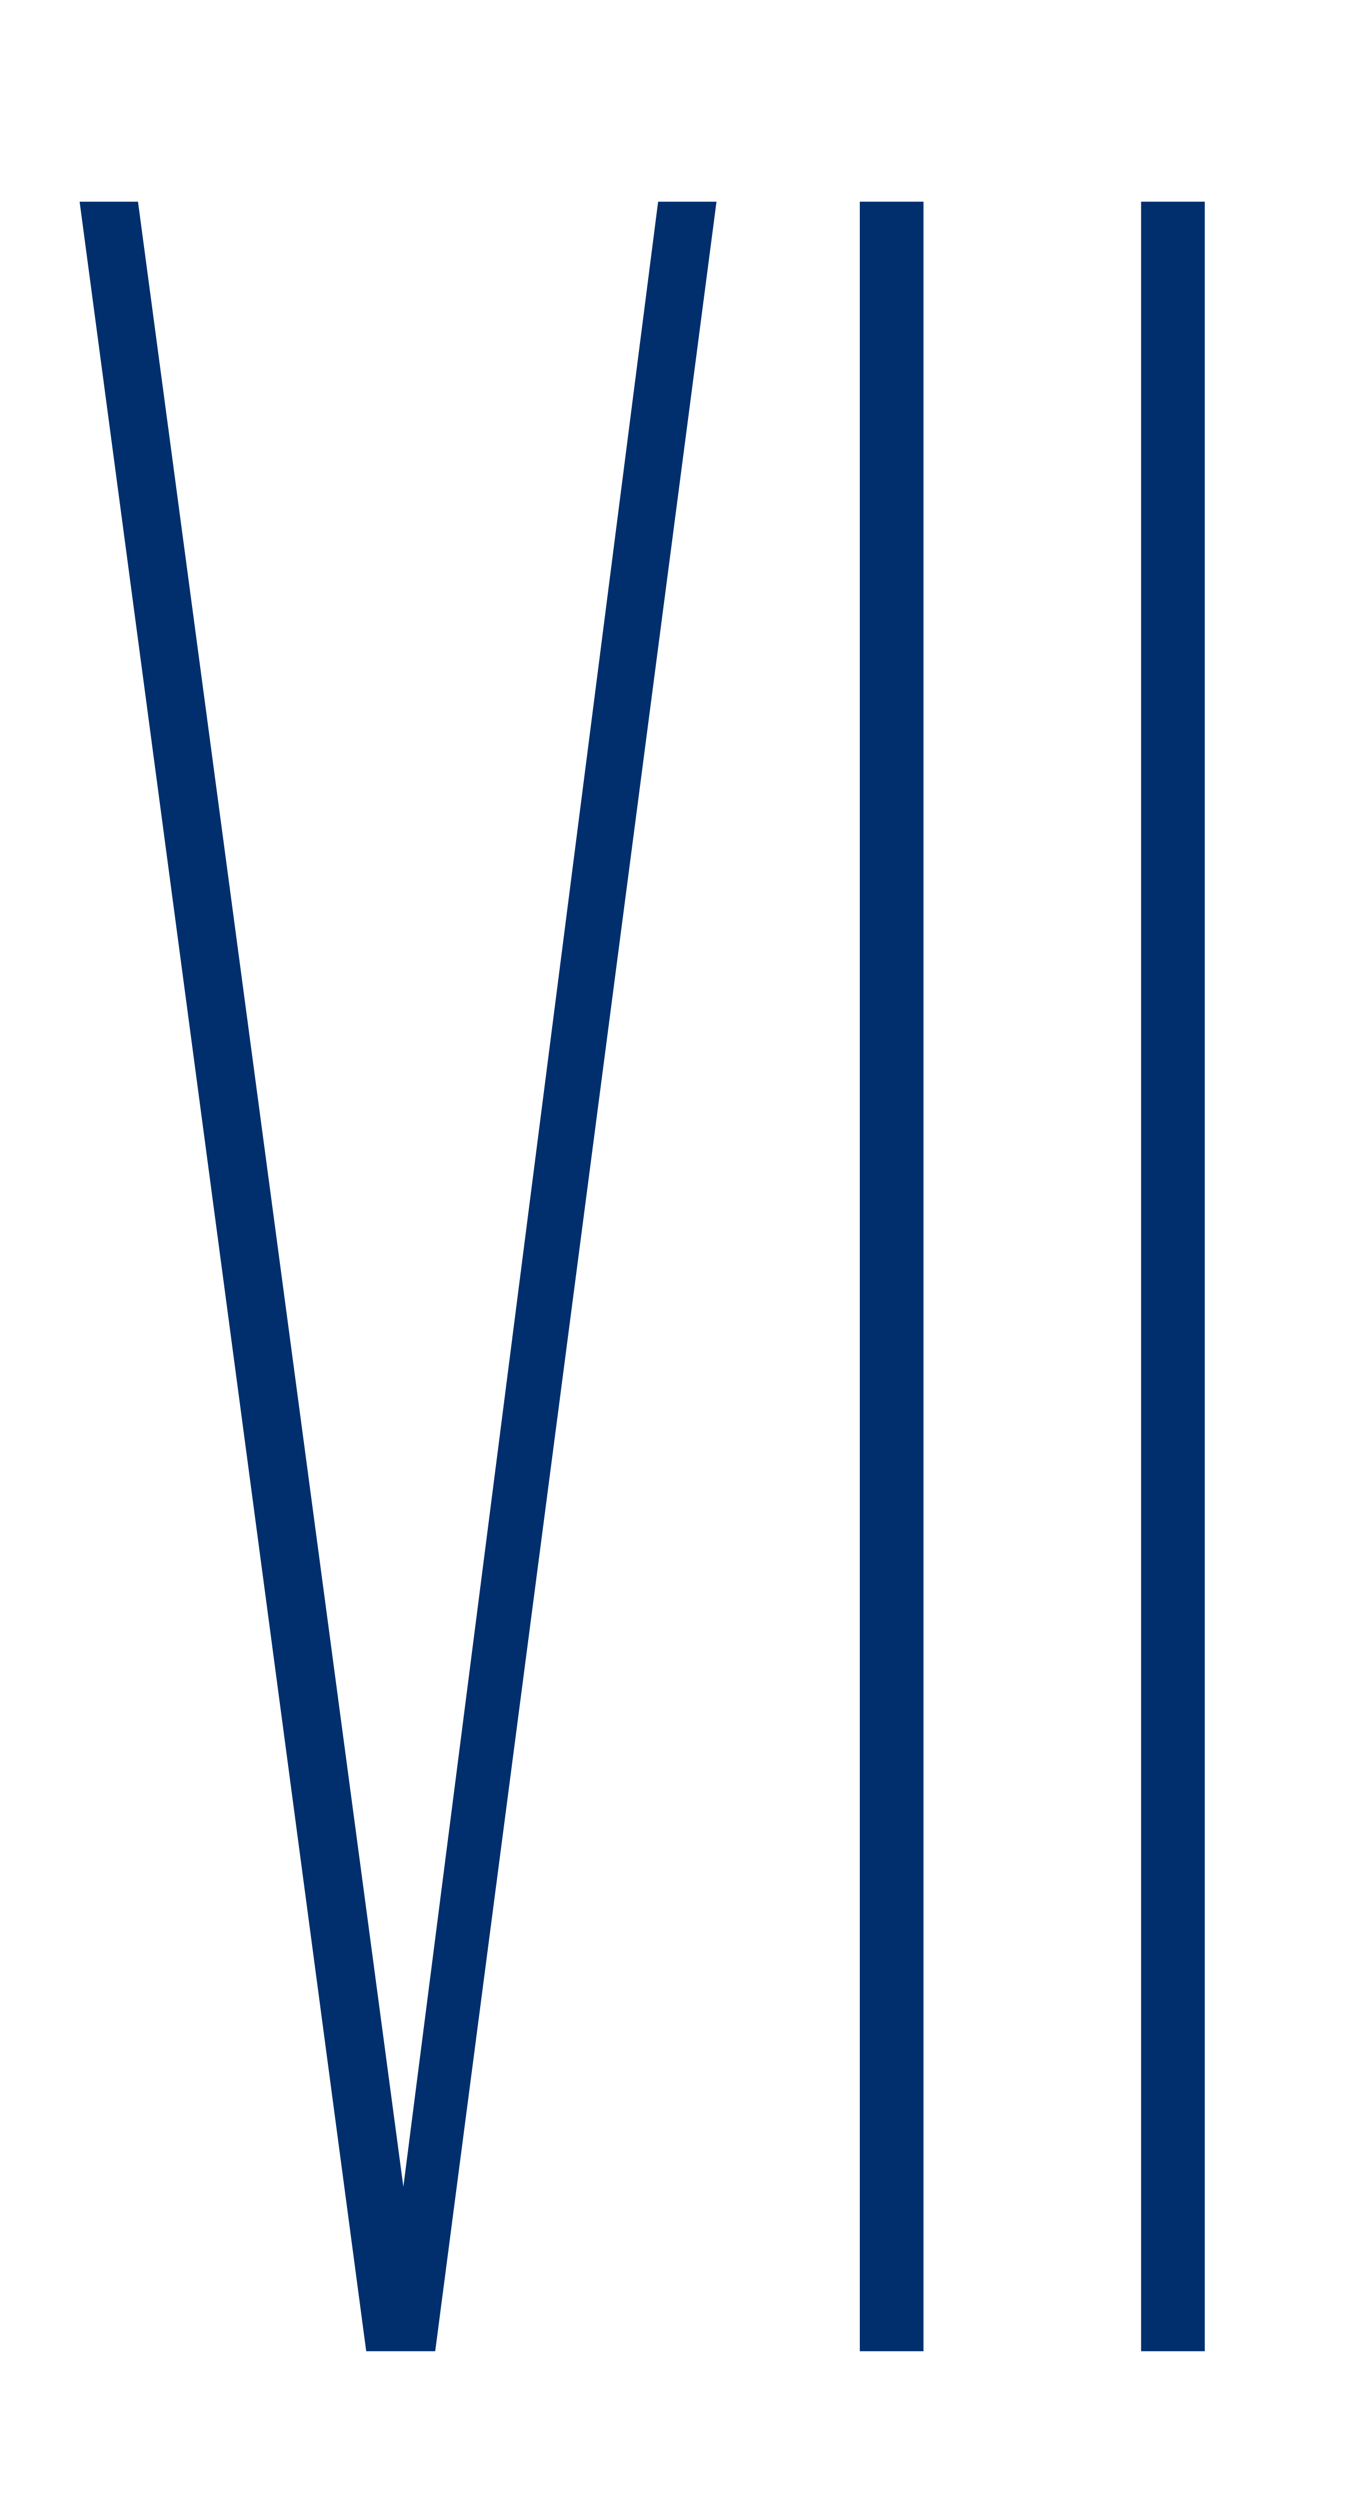 <?xml version="1.0" encoding="UTF-8"?> <!-- Generator: Adobe Illustrator 19.2.0, SVG Export Plug-In . SVG Version: 6.00 Build 0) --> <svg xmlns="http://www.w3.org/2000/svg" xmlns:xlink="http://www.w3.org/1999/xlink" id="Слой_1" x="0px" y="0px" viewBox="0 0 25.7 47.1" style="enable-background:new 0 0 25.7 47.1;" xml:space="preserve"> <style type="text/css"> .st0{fill:#012F6D;} </style> <g> <path class="st0" d="M1.5,3.8h1.1l5,37.4l4.8-37.4h1.1L8.2,44.3H6.9L1.5,3.8z"></path> <path class="st0" d="M16.2,3.8h1.2v40.5h-1.2V3.8z"></path> <path class="st0" d="M21.5,3.8h1.2v40.5h-1.2V3.8z"></path> </g> </svg> 